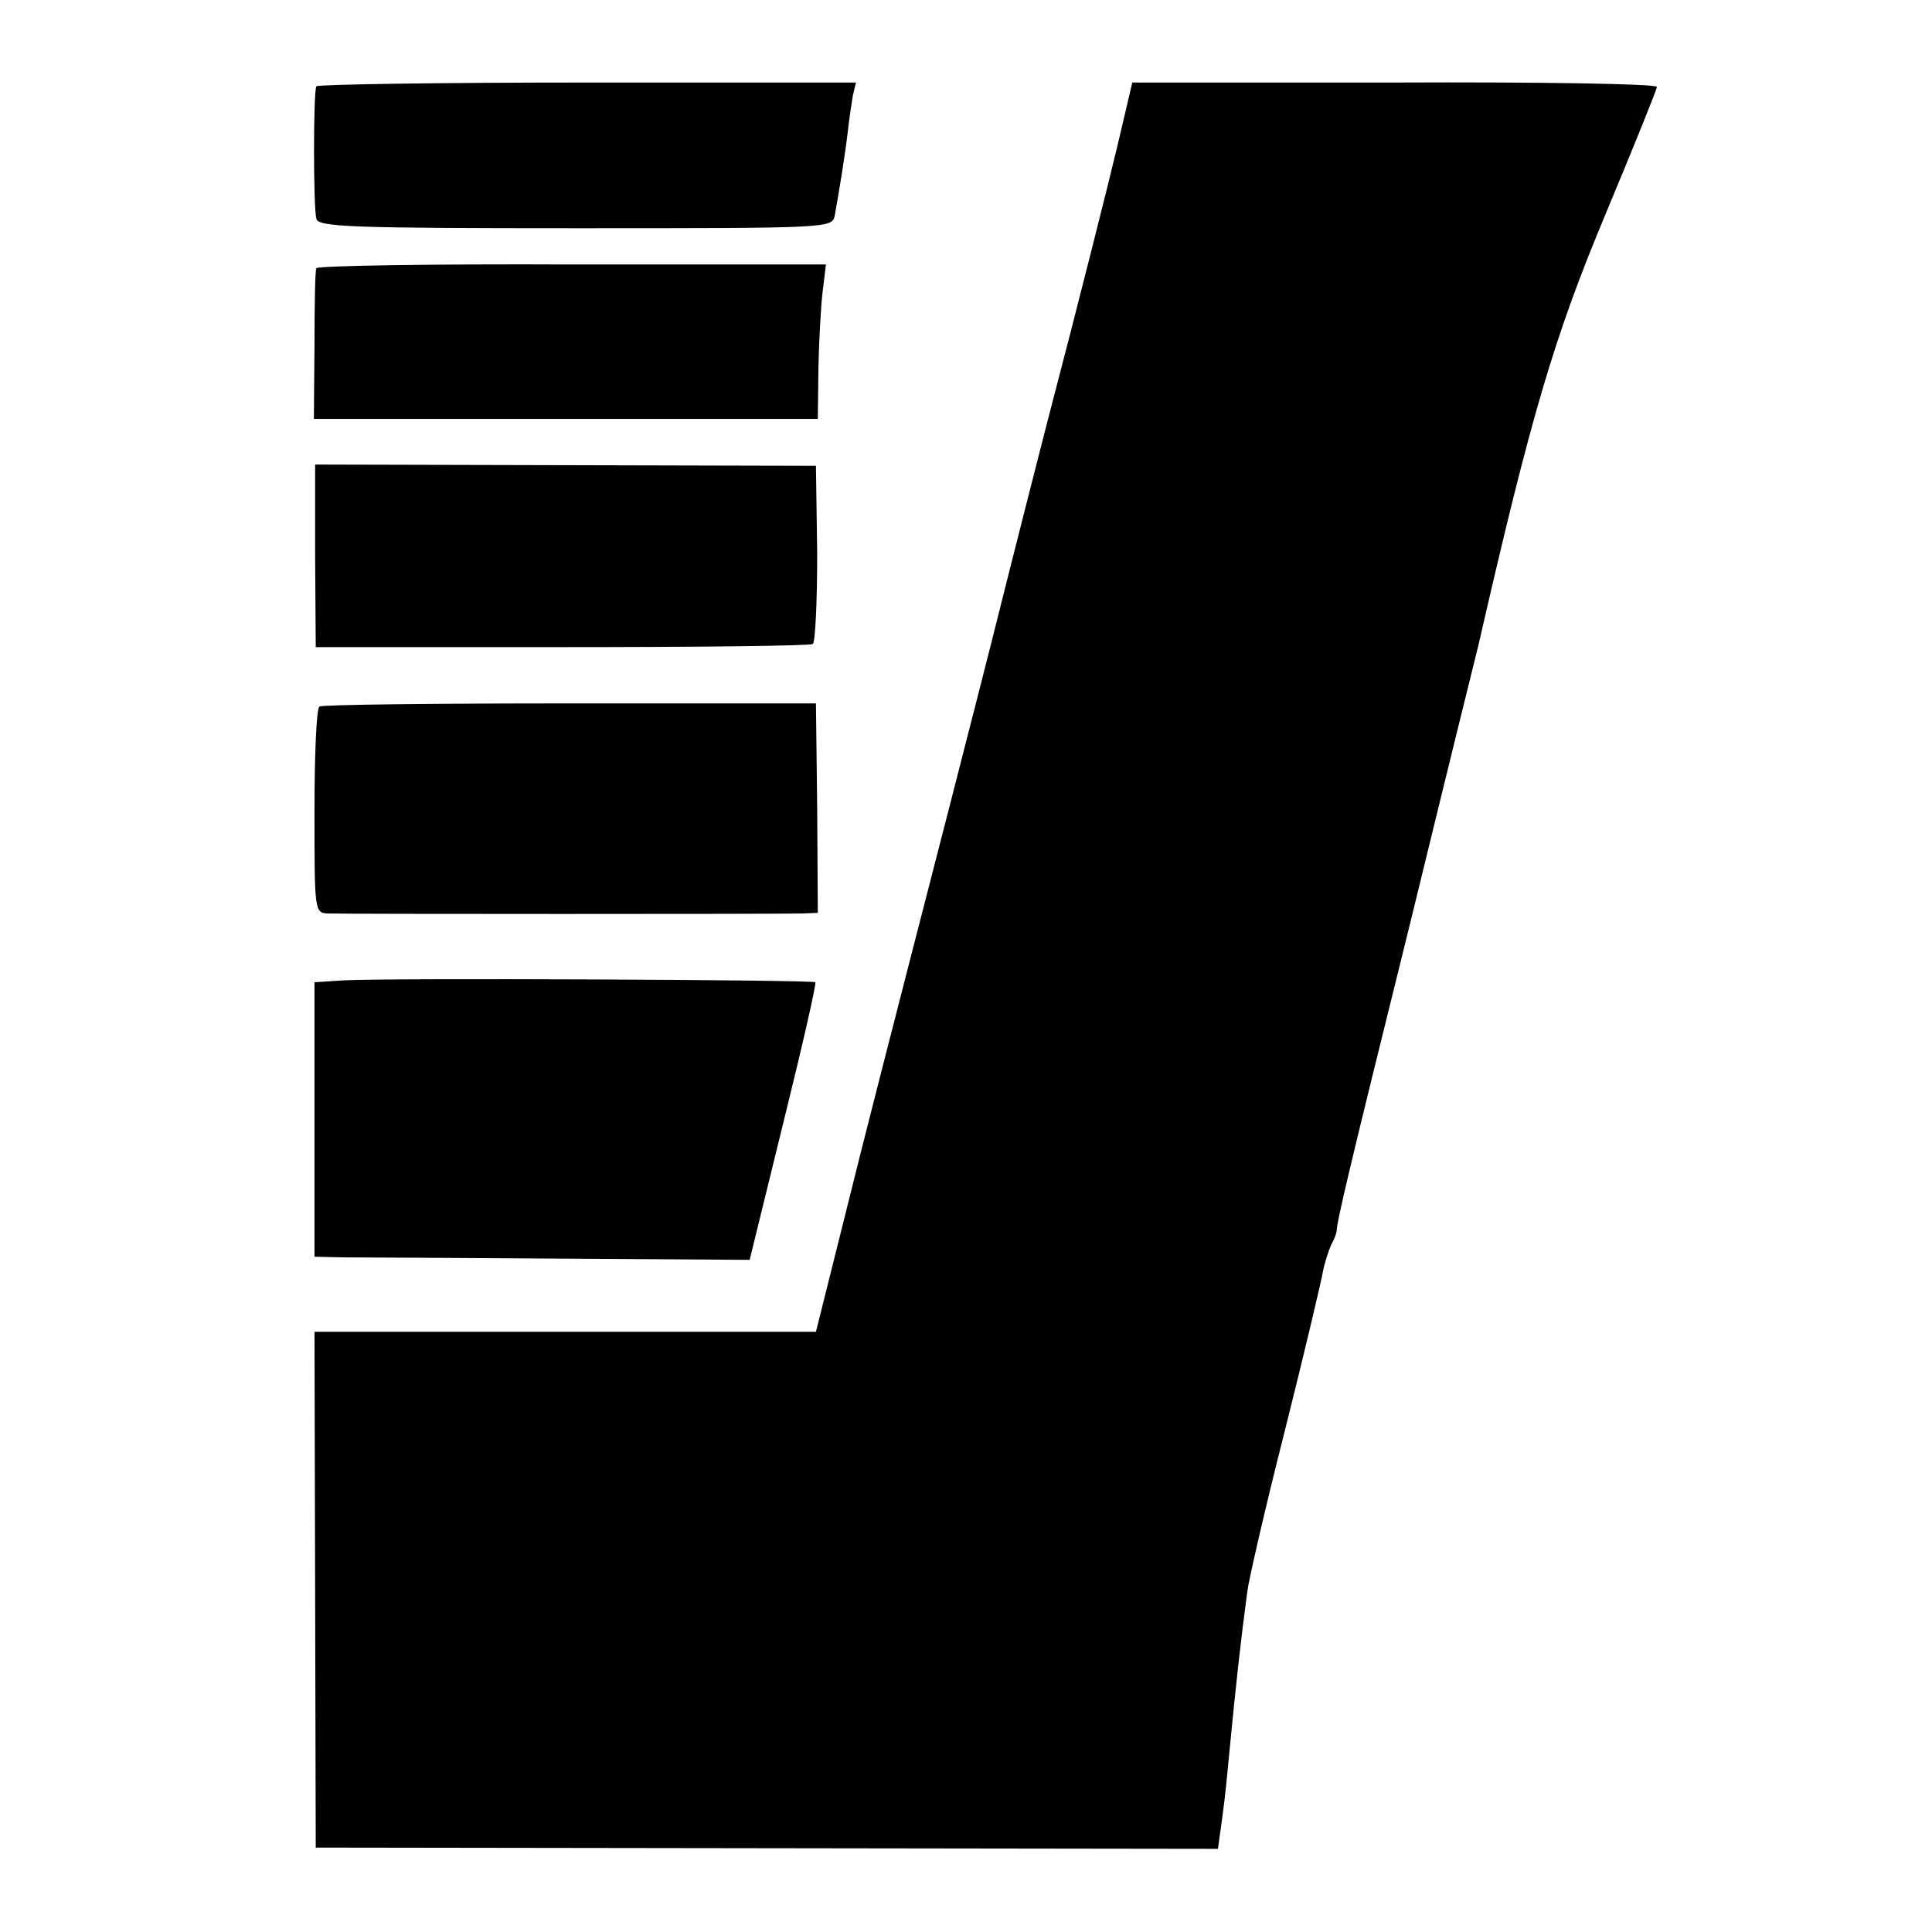 <?xml version="1.0" standalone="no"?>
<!DOCTYPE svg PUBLIC "-//W3C//DTD SVG 20010904//EN"
 "http://www.w3.org/TR/2001/REC-SVG-20010904/DTD/svg10.dtd">
<svg version="1.0" xmlns="http://www.w3.org/2000/svg"
 width="309pt" height="309pt" viewBox="0 0 309 309"
 preserveAspectRatio="xMidYMid meet">
<g transform="translate(0,309) scale(0.1,-0.1)"
fill="#000000" stroke="none">
<path d="M506 2952 c-5 -9 -5 -193 0 -212 3 -13 57 -15 414 -15 404 0 411 0
415 20 7 38 17 100 21 135 2 19 6 45 8 57 l5 21 -430 0 c-236 0 -431 -3 -433
-6z"/>
<path d="M1787 2856 c-13 -55 -63 -254 -112 -441 -48 -187 -88 -347 -90 -355
-2 -8 -33 -130 -69 -270 -36 -140 -99 -384 -139 -542 l-72 -288 -401 0 -401 0
1 -412 1 -413 721 -1 722 -1 7 51 c4 28 8 69 10 91 12 124 19 188 30 270 2 17
28 131 59 253 31 123 58 238 61 254 3 17 10 38 14 47 5 9 9 19 9 24 1 16 17
86 119 497 57 234 106 432 108 440 84 367 121 491 201 683 46 110 84 204 84
208 0 5 -189 8 -419 7 l-420 0 -24 -102z"/>
<path d="M506 2661 c-2 -3 -3 -59 -3 -123 l-1 -118 403 0 403 0 1 83 c1 45 4
100 7 123 l5 41 -405 0 c-224 1 -408 -2 -410 -6z"/>
<path d="M504 2201 l1 -146 393 0 c217 0 397 2 402 5 4 3 7 68 7 145 l-2 140
-401 1 -400 1 0 -146z"/>
<path d="M511 1960 c-5 -3 -8 -78 -8 -167 0 -159 0 -163 21 -164 27 -1 723 -1
758 0 l26 1 -1 167 -2 168 -393 0 c-217 0 -397 -2 -401 -5z"/>
<path d="M549 1522 l-46 -3 0 -219 0 -220 46 -1 c25 0 182 -1 348 -2 l302 -2
54 220 c30 121 53 222 51 224 -4 4 -691 7 -755 3z"/>
</g>
</svg>
